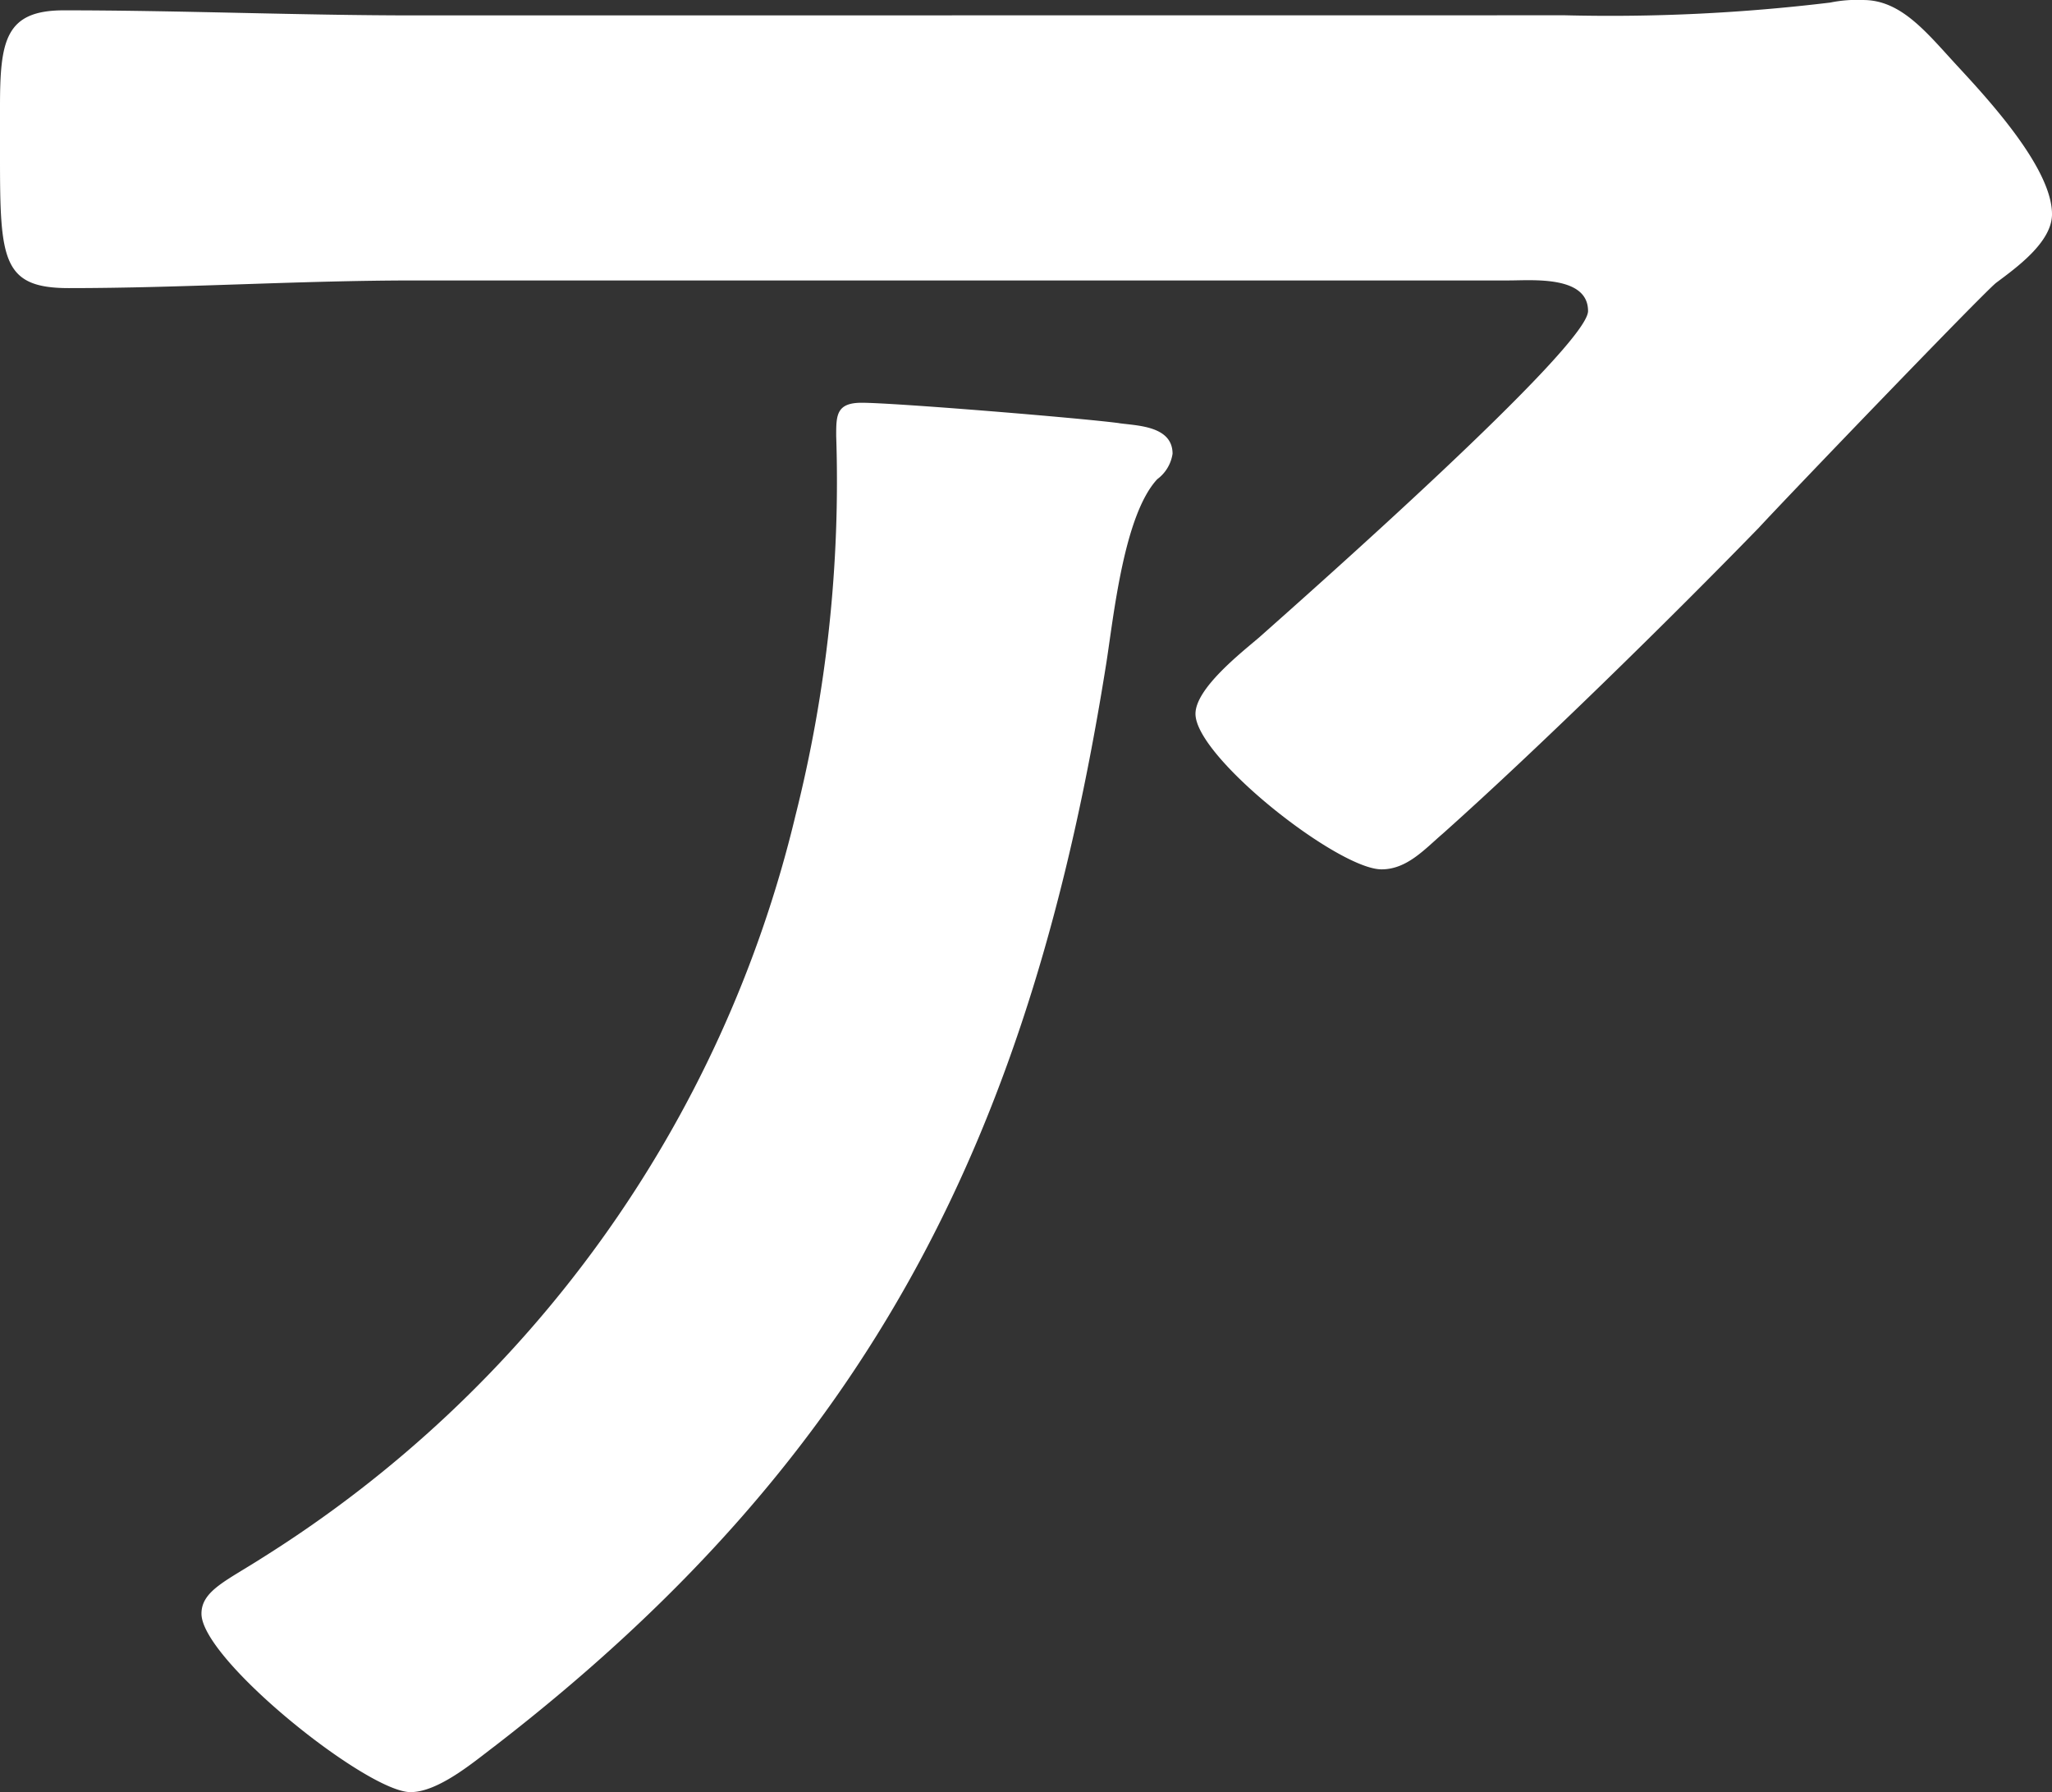 <svg xmlns="http://www.w3.org/2000/svg" width="88.726" height="77.483" viewBox="0 0 88.726 77.483">
  <rect x="0" y="0" width="88.726" height="77.483" fill="#333333" stroke="none"/>
  <path id="パス_8657" data-name="パス 8657" d="M315.15,16.822a79.211,79.211,0,0,0,11.462-.55,5.821,5.821,0,0,1,1.434-.11c1.652,0,2.755,1.434,4.078,2.865s4.078,4.409,4.078,6.394c0,1.212-1.544,2.314-2.426,2.975-.662.551-8.927,9.147-10.25,10.581-3.858,3.968-9.589,9.589-13.667,13.227-.771.659-1.544,1.543-2.646,1.543-1.874,0-8.046-4.85-8.046-6.724,0-1.1,1.984-2.646,2.756-3.306,1.984-1.764,14.218-12.565,14.218-14.109s-2.425-1.322-3.417-1.322H265.441c-5.071,0-10.03.331-14.99.331-2.865,0-2.975-1.213-2.975-5.622v-2.2c0-2.865.219-4.187,2.755-4.187,5.071,0,10.14.219,15.211.219ZM295.861,34.457c.772.11,2.315.11,2.315,1.322a1.676,1.676,0,0,1-.662,1.1c-1.434,1.544-1.874,5.842-2.2,7.937-3.2,20.17-10.03,34.167-26.452,46.842-.881.662-2.424,1.984-3.637,1.984-1.875,0-9.038-5.731-9.038-7.715,0-.993,1.1-1.432,2.646-2.425a52.207,52.207,0,0,0,23.036-32.073,59.123,59.123,0,0,0,1.763-16.424c0-.881,0-1.431,1.1-1.431,1.434,0,9.478.661,11.132.881" transform="translate(-247.476 -16.161)" fill="#fff"/>
</svg>

